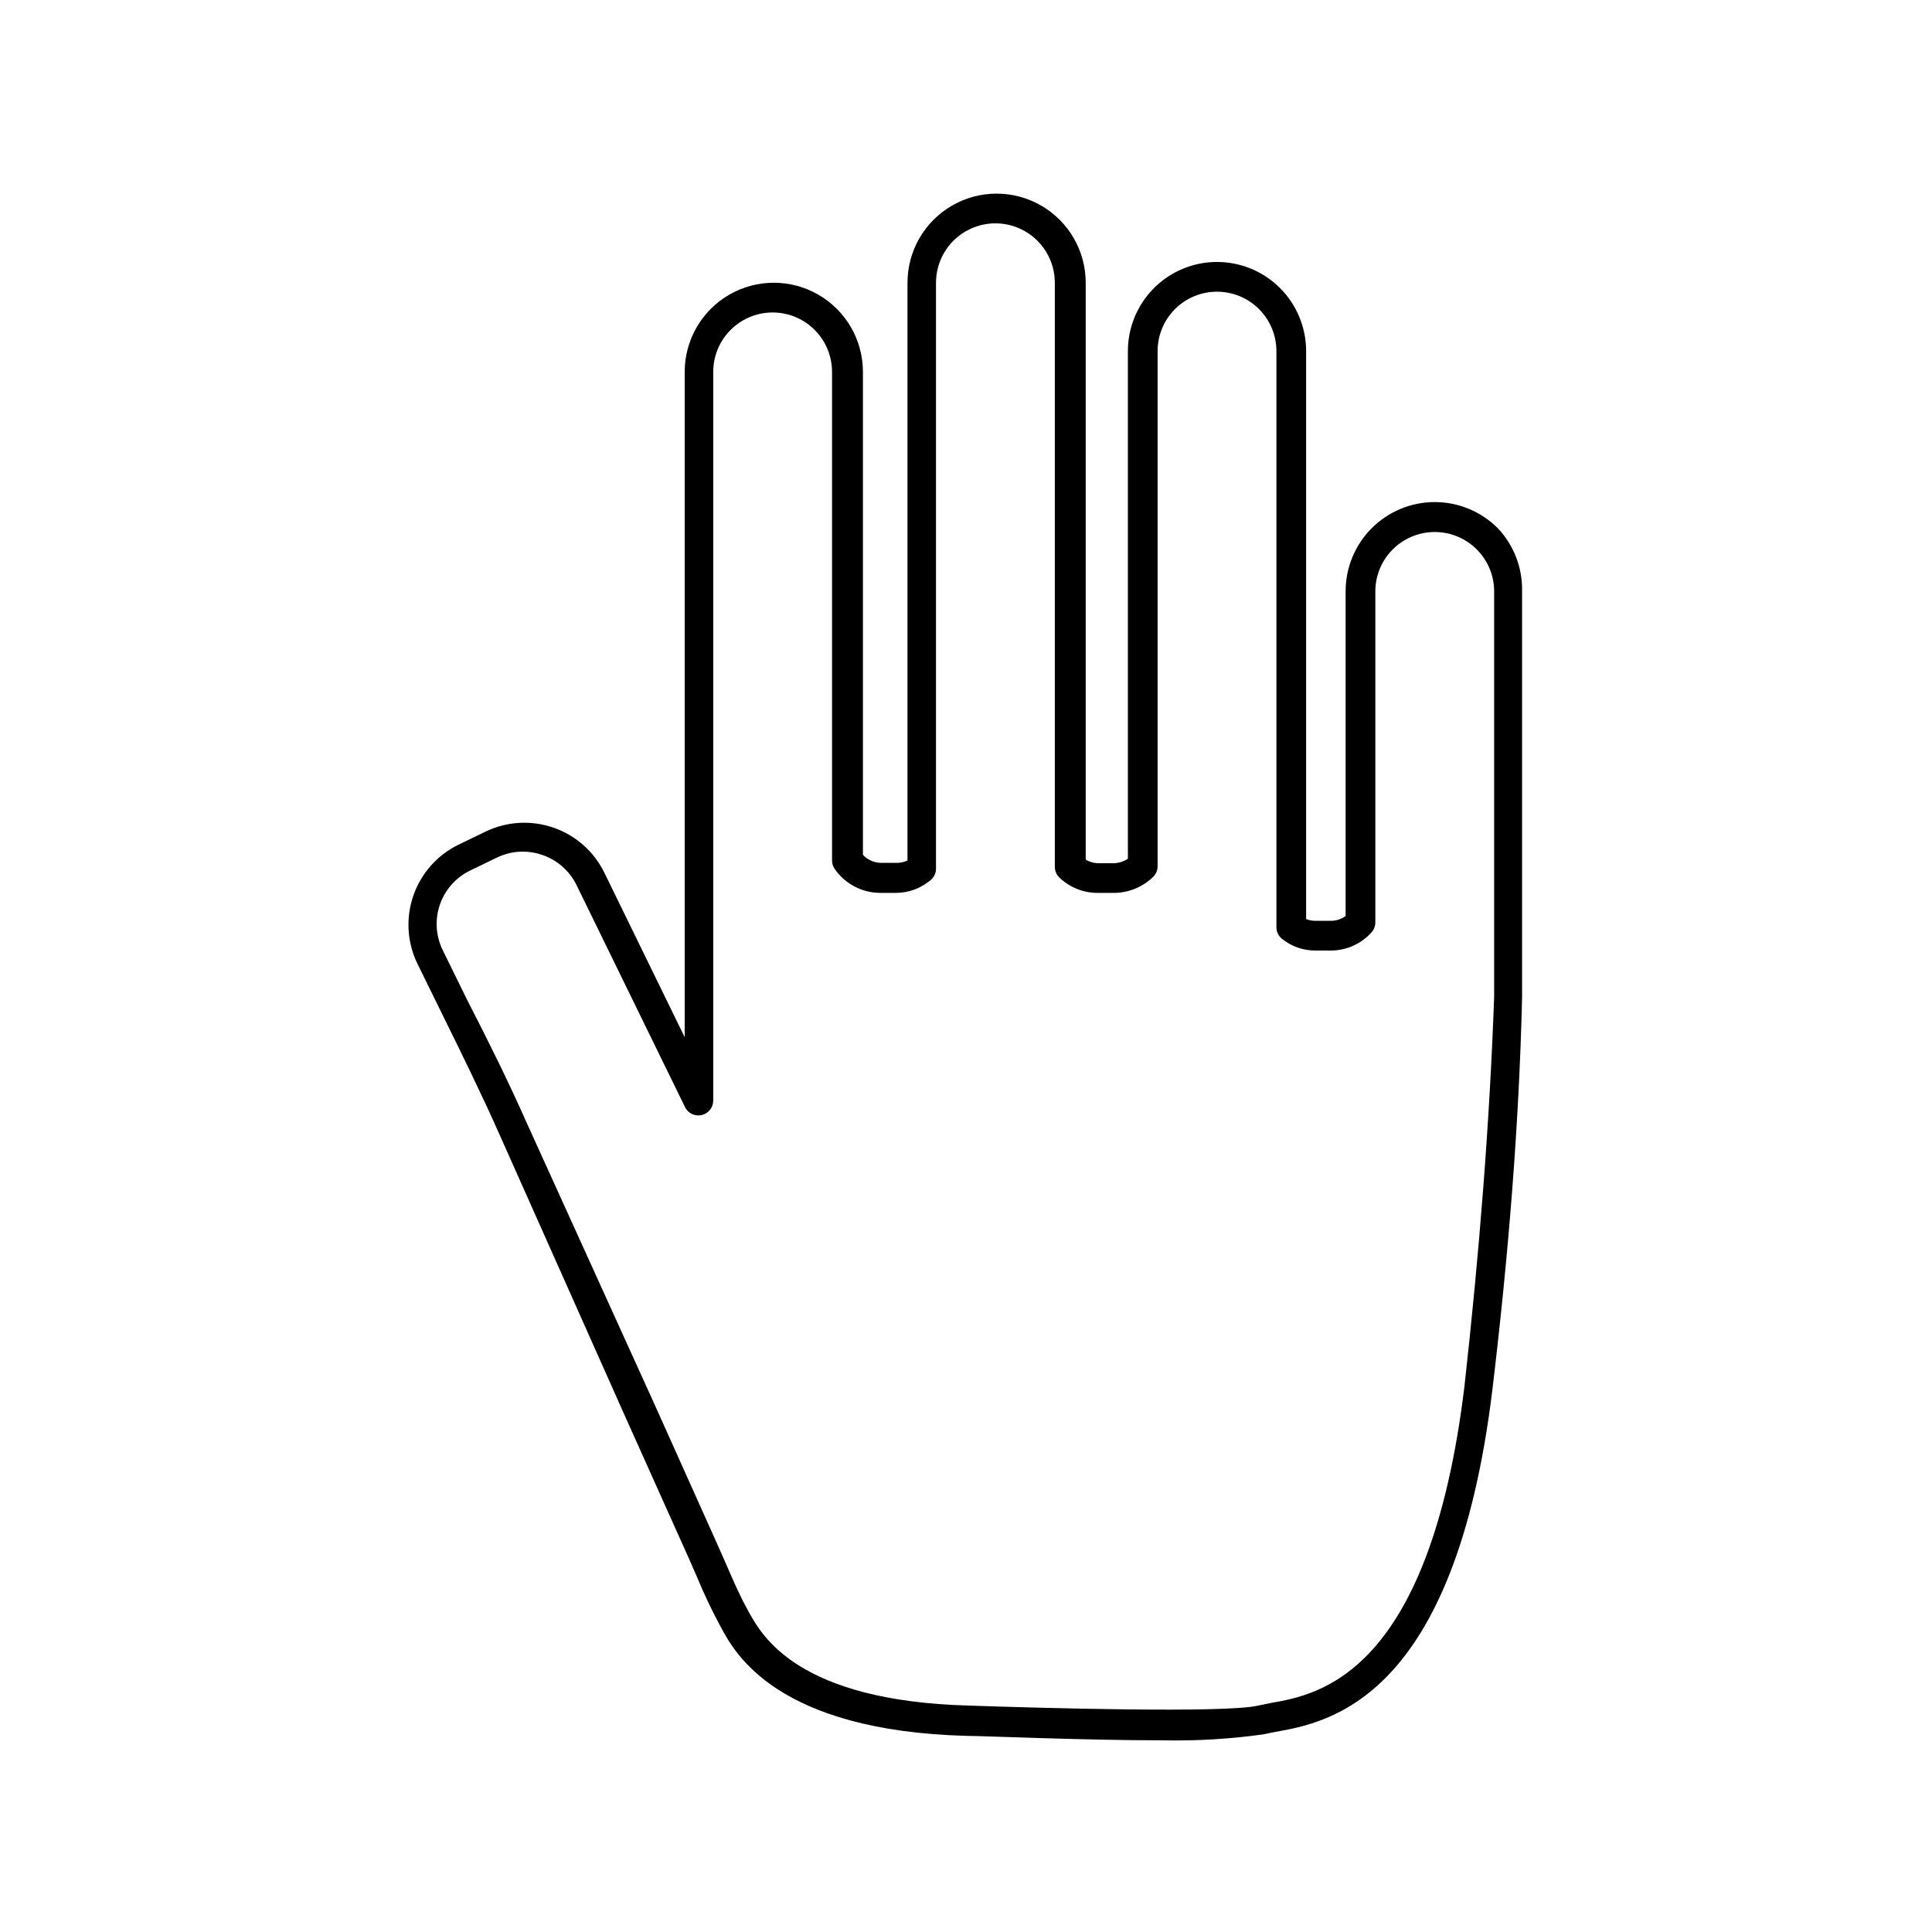 <?xml version="1.0" encoding="UTF-8"?>
<!-- Uploaded to: ICON Repo, www.svgrepo.com, Generator: ICON Repo Mixer Tools -->
<svg fill="#000000" width="800px" height="800px" version="1.1" viewBox="144 144 512 512" xmlns="http://www.w3.org/2000/svg">
 <path d="m540.91 283.96c-4.426-4.422-10.43-6.906-16.691-6.906-6.258 0-12.262 2.484-16.688 6.91-4.43 4.426-6.918 10.426-6.926 16.684v86.121c-1.145 0.824-2.523 1.266-3.934 1.258h-3.938c-0.887 0.02-1.773-0.141-2.598-0.469v-150.52c0-6.262-2.488-12.27-6.918-16.699-4.426-4.43-10.434-6.918-16.699-6.918-6.262 0-12.27 2.488-16.699 6.918-4.426 4.43-6.914 10.438-6.914 16.699v134.54c-1.121 0.746-2.434 1.156-3.781 1.18h-3.938 0.004c-1.219 0.008-2.418-0.32-3.465-0.945v-152.88c0-8.438-4.5-16.234-11.809-20.453-7.305-4.219-16.309-4.219-23.617 0-7.305 4.219-11.805 12.016-11.805 20.453v153.11c-0.914 0.422-1.91 0.637-2.914 0.629h-4.016c-1.848-0.012-3.613-0.781-4.879-2.125v-128c0-8.438-4.504-16.234-11.809-20.453-7.309-4.219-16.309-4.219-23.617 0-7.305 4.219-11.809 12.016-11.809 20.453v176.33l-21.332-43.691v0.004c-2.762-5.594-7.621-9.863-13.52-11.883-5.902-2.019-12.359-1.625-17.969 1.098l-7.164 3.465v-0.004c-5.606 2.75-9.891 7.606-11.93 13.504-2.035 5.902-1.652 12.367 1.066 17.984l6.613 13.461c5.195 10.547 10.547 21.41 15.352 32.273l33.219 74.547 16.609 37 2.281 5.195 0.004 0.004c1.777 4.324 3.773 8.551 5.981 12.672l0.473 0.867c3.621 6.769 14.801 27.316 65.102 28.652 4.41 0 30.621 1.18 51.957 1.18v0.004c8.871 0.176 17.738-0.352 26.527-1.574l3.07-0.629c14.25-2.519 47.703-8.422 57.703-90.688 4.25-35.426 7.086-70.375 7.871-103.91v-11.57-96.121c0.141-6.219-2.18-12.246-6.457-16.766zm-0.945 111v1.652 11.492c-1.18 33.297-3.938 68.016-7.871 103.28-9.289 76.516-38.73 81.711-51.246 83.914l-3.465 0.707c-8.66 2.047-58.016 0.629-76.359 0-45.816-1.18-55.105-18.734-58.41-24.48l-0.551-1.023c-2.047-3.699-3.856-7.871-5.59-11.887l-2.363-5.352-16.609-37-33.848-74.547c-4.879-11.02-10.312-21.965-15.742-32.512l-6.613-13.461c-1.82-3.746-2.078-8.062-0.723-12.004 1.359-3.941 4.223-7.18 7.965-9.012l7.164-3.465c2.137-1.035 4.477-1.574 6.848-1.574 1.742 0.004 3.473 0.297 5.117 0.867 3.938 1.324 7.191 4.156 9.055 7.871l28.812 58.961h-0.004c0.805 1.652 2.641 2.535 4.434 2.117 1.789-0.414 3.055-2.012 3.047-3.848v-193.1c0-5.625 3-10.824 7.871-13.637s10.875-2.812 15.746 0 7.871 8.012 7.871 13.637v129.41c-0.016 0.781 0.207 1.551 0.629 2.207 2.731 4.019 7.266 6.434 12.125 6.453h4.016-0.004c3.465 0.027 6.82-1.203 9.449-3.465 0.859-0.754 1.348-1.844 1.336-2.988v-155.24c0-5.625 3-10.82 7.871-13.633 4.875-2.812 10.875-2.812 15.746 0 4.871 2.812 7.871 8.008 7.871 13.633v154.77c-0.004 1.066 0.422 2.086 1.18 2.832 2.727 2.633 6.367 4.102 10.156 4.094h4.488c3.828-0.055 7.492-1.574 10.234-4.25 0.738-0.727 1.164-1.719 1.18-2.754v-136.58c0-4.176 1.66-8.18 4.609-11.133 2.953-2.953 6.957-4.609 11.133-4.609s8.18 1.656 11.133 4.609c2.953 2.953 4.613 6.957 4.613 11.133v152.64c-0.016 1.184 0.508 2.312 1.418 3.07 2.551 2.078 5.758 3.195 9.051 3.148h3.938c4.113 0.004 8.035-1.742 10.785-4.805 0.645-0.711 1.008-1.633 1.023-2.598v-87.773c0-5.621 3-10.82 7.871-13.633s10.871-2.812 15.742 0 7.875 8.012 7.875 13.633z"/>
</svg>
